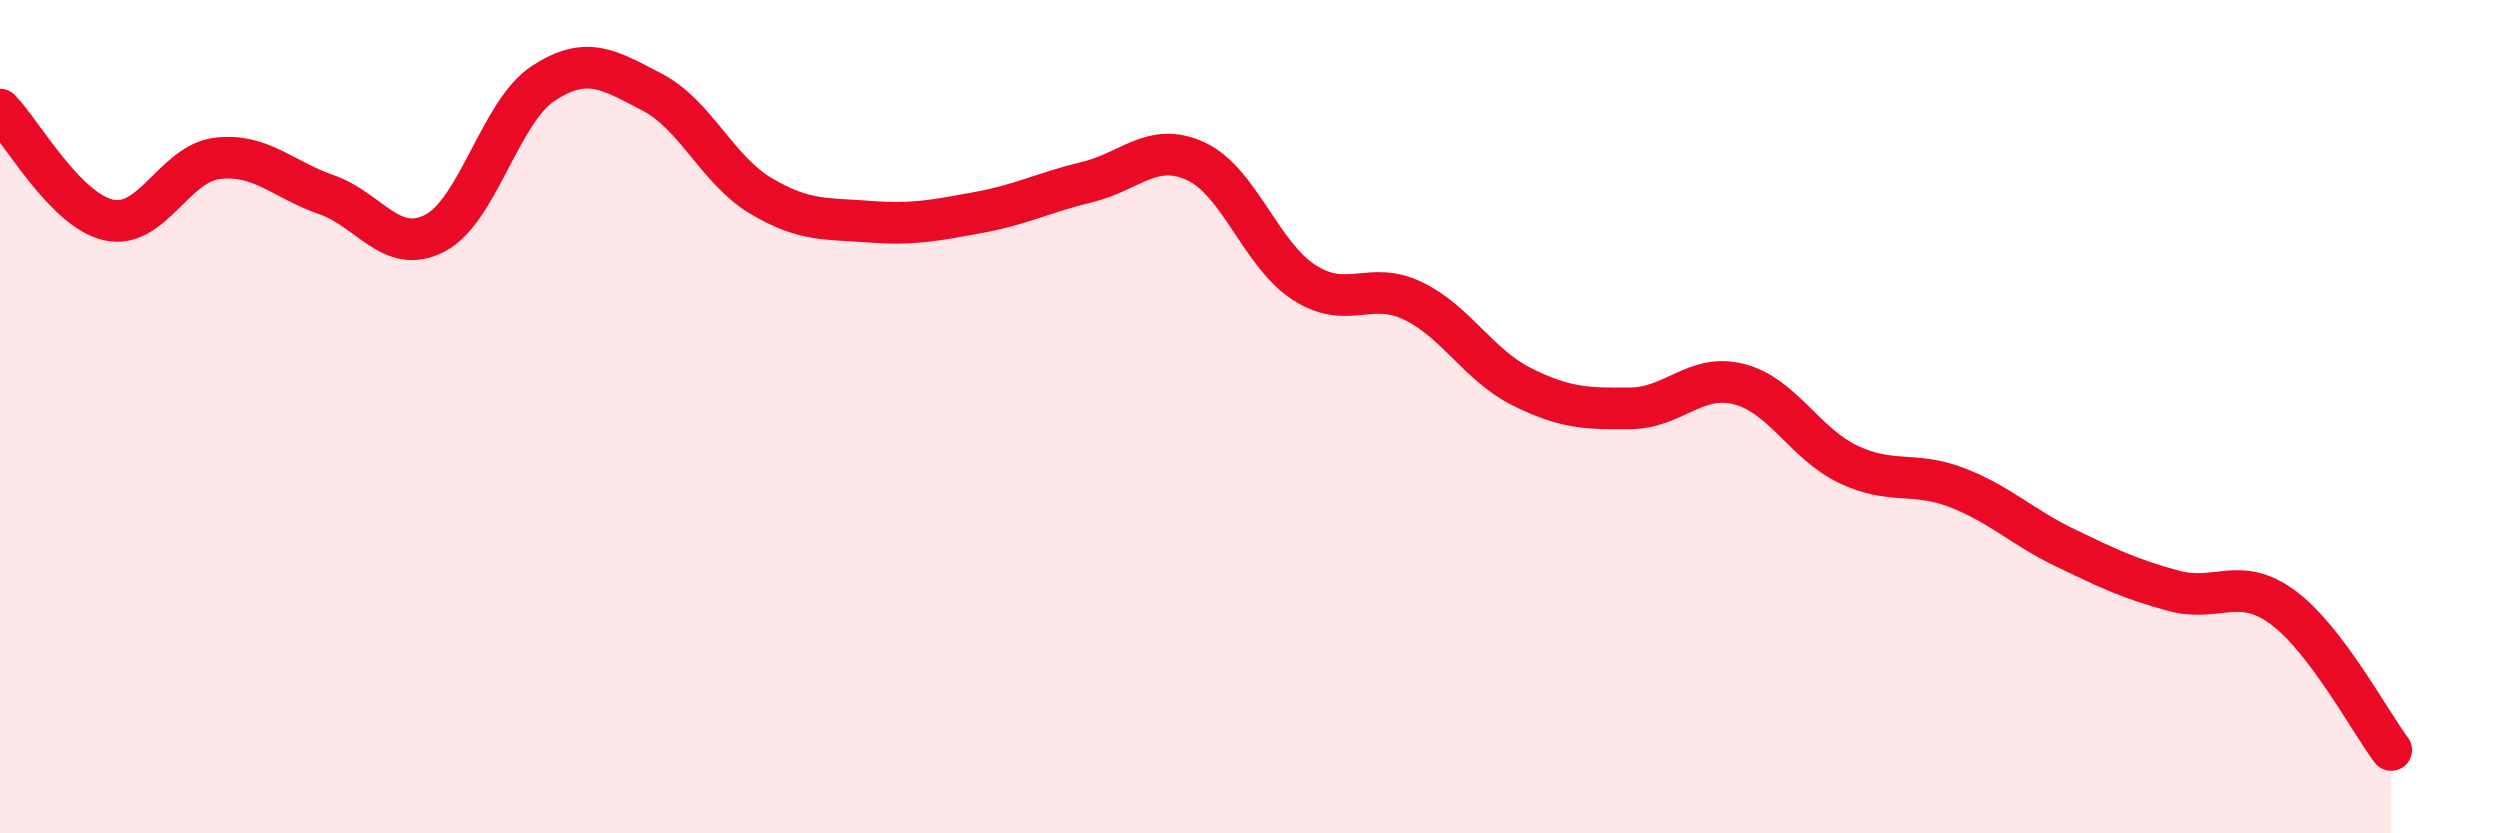 
    <svg width="60" height="20" viewBox="0 0 60 20" xmlns="http://www.w3.org/2000/svg">
      <path
        d="M 0,2.63 C 0.52,3.16 1.57,5.05 2.61,5.28 C 3.65,5.51 4.18,3.92 5.22,3.8 C 6.26,3.68 6.79,4.31 7.83,4.67 C 8.87,5.03 9.39,6.13 10.43,5.6 C 11.47,5.07 12,2.68 13.04,2 C 14.08,1.32 14.61,1.67 15.65,2.21 C 16.69,2.75 17.22,4.08 18.26,4.7 C 19.3,5.32 19.83,5.24 20.87,5.32 C 21.91,5.4 22.44,5.29 23.48,5.1 C 24.52,4.91 25.05,4.62 26.09,4.37 C 27.13,4.12 27.66,3.39 28.7,3.87 C 29.74,4.35 30.26,6.11 31.3,6.78 C 32.34,7.45 32.87,6.72 33.91,7.22 C 34.95,7.72 35.48,8.76 36.52,9.28 C 37.56,9.8 38.09,9.81 39.13,9.8 C 40.17,9.79 40.7,8.95 41.74,9.22 C 42.78,9.49 43.31,10.64 44.35,11.14 C 45.39,11.64 45.92,11.3 46.96,11.7 C 48,12.1 48.53,12.65 49.57,13.15 C 50.61,13.65 51.13,13.9 52.17,14.18 C 53.21,14.46 53.74,13.81 54.78,14.57 C 55.82,15.33 56.87,17.31 57.39,18L57.39 20L0 20Z"
        fill="#EB0A25"
        opacity="0.1"
        stroke-linecap="round"
        stroke-linejoin="round"
      />
      <path
        d="M 0,2.63 C 0.52,3.16 1.57,5.05 2.61,5.28 C 3.65,5.51 4.18,3.92 5.22,3.8 C 6.26,3.68 6.79,4.31 7.83,4.67 C 8.87,5.03 9.39,6.13 10.43,5.6 C 11.47,5.07 12,2.68 13.04,2 C 14.08,1.32 14.61,1.67 15.65,2.21 C 16.69,2.75 17.22,4.08 18.26,4.7 C 19.3,5.32 19.83,5.24 20.87,5.32 C 21.91,5.4 22.44,5.29 23.48,5.1 C 24.52,4.91 25.05,4.62 26.09,4.37 C 27.13,4.12 27.66,3.39 28.7,3.87 C 29.74,4.35 30.26,6.11 31.3,6.78 C 32.34,7.45 32.87,6.72 33.91,7.22 C 34.95,7.72 35.48,8.76 36.52,9.28 C 37.56,9.8 38.09,9.81 39.13,9.8 C 40.17,9.79 40.7,8.95 41.74,9.22 C 42.78,9.49 43.31,10.64 44.35,11.14 C 45.39,11.64 45.92,11.3 46.96,11.7 C 48,12.1 48.53,12.65 49.57,13.15 C 50.61,13.65 51.13,13.9 52.17,14.18 C 53.21,14.46 53.74,13.81 54.78,14.57 C 55.82,15.33 56.87,17.31 57.39,18"
        stroke="#EB0A25"
        stroke-width="1"
        fill="none"
        stroke-linecap="round"
        stroke-linejoin="round"
      />
    </svg>
  